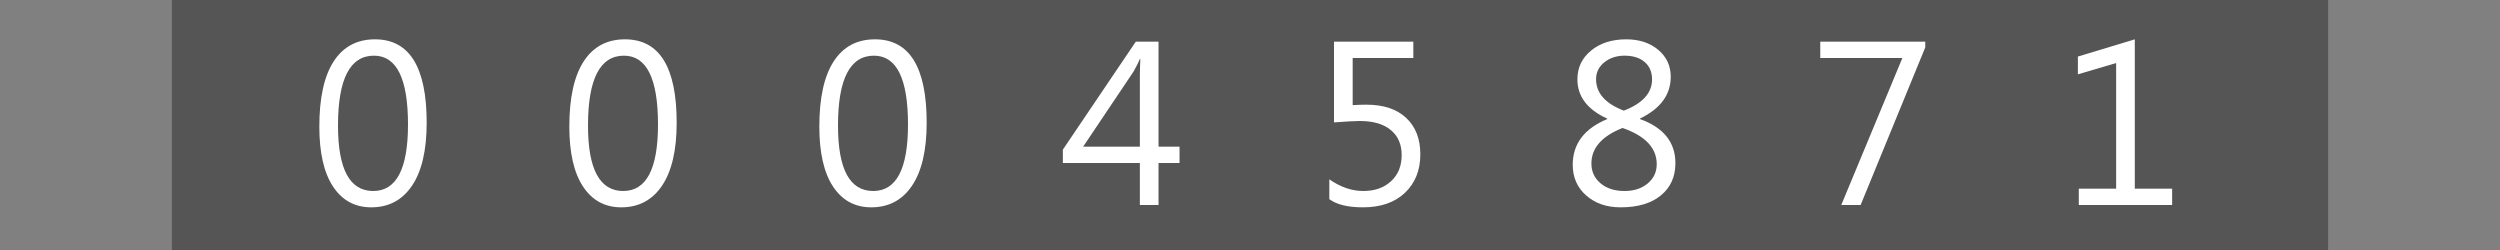 <?xml version="1.0"?>
<!DOCTYPE svg PUBLIC "-//W3C//DTD SVG 1.1//EN" "http://www.w3.org/Graphics/SVG/1.1/DTD/svg11.dtd">
<svg xmlns="http://www.w3.org/2000/svg" version="1.1" baseProfile="full" width="160" height="16" viewBox="0 0 160 16" enableBackground="0 0 160 16">
  <rect x="0" y="0" width="160" height="16" fill="#808080" stroke="none"/>
  <g>
		<rect x="11" y="0" fill="#555555" stroke-linejoin="round" width="5" height="16"/>
	</g>
  <g>
		<rect x="144" y="0" fill="#555555" width="5" height="16"/>
	</g>
  <g>
		<rect x="16" y="0" fill="#555555" width="16" height="16"/>
		<path fill="#FFFFFF" d="M 23.762,13.269C 22.717,13.269 21.901,12.827 21.316,11.942C 20.73,11.057 20.437,9.777 20.437,8.103C 20.437,6.266 20.743,4.876 21.353,3.933C 21.964,2.989 22.845,2.517 23.998,2.517C 26.204,2.517 27.307,4.295 27.307,7.849C 27.307,9.61 26.995,10.954 26.372,11.88C 25.749,12.806 24.879,13.269 23.762,13.269 Z M 23.933,3.563C 22.399,3.563 21.632,5.055 21.632,8.04C 21.632,10.829 22.383,12.224 23.886,12.224C 25.37,12.224 26.112,10.805 26.112,7.968C 26.112,5.031 25.386,3.563 23.933,3.563 Z "/>
	</g>
  <g>
		<rect x="32" y="0" fill="#555555" width="16" height="16"/>
		<path fill="#FFFFFF" d="M 39.762,13.269C 38.717,13.269 37.901,12.827 37.316,11.942C 36.73,11.057 36.437,9.777 36.437,8.103C 36.437,6.266 36.743,4.876 37.353,3.933C 37.964,2.989 38.845,2.517 39.998,2.517C 42.204,2.517 43.307,4.295 43.307,7.849C 43.307,9.61 42.995,10.954 42.372,11.88C 41.749,12.806 40.879,13.269 39.762,13.269 Z M 39.933,3.563C 38.399,3.563 37.632,5.055 37.632,8.04C 37.632,10.829 38.383,12.224 39.886,12.224C 41.37,12.224 42.112,10.805 42.112,7.968C 42.112,5.031 41.386,3.563 39.933,3.563 Z "/>
	</g>
  <g>
		<rect x="48" y="0" fill="#555555" width="16" height="16"/>
		<path fill="#FFFFFF" d="M 55.762,13.269C 54.717,13.269 53.901,12.827 53.316,11.942C 52.73,11.057 52.437,9.777 52.437,8.103C 52.437,6.266 52.743,4.876 53.353,3.933C 53.964,2.989 54.845,2.517 55.998,2.517C 58.204,2.517 59.307,4.295 59.307,7.849C 59.307,9.61 58.995,10.954 58.372,11.88C 57.749,12.806 56.879,13.269 55.762,13.269 Z M 55.933,3.563C 54.399,3.563 53.632,5.055 53.632,8.04C 53.632,10.829 54.383,12.224 55.886,12.224C 57.37,12.224 58.112,10.805 58.112,7.968C 58.112,5.031 57.386,3.563 55.933,3.563 Z "/>
	</g>
  <g>
		<rect x="64" y="0" fill="#555555" width="16" height="16"/>
		<path fill="#FFFFFF" d="M 75.49,10.432L 74.146,10.432L 74.146,13.12L 72.951,13.12L 72.951,10.432L 68.023,10.432L 68.023,9.576L 72.69,2.667L 74.146,2.667L 74.146,9.387L 75.49,9.387L 75.49,10.432 Z M 72.951,9.387L 72.951,4.855C 72.951,4.535 72.962,4.175 72.982,3.775L 72.951,3.775C 72.883,3.951 72.748,4.218 72.548,4.578L 69.321,9.387L 72.951,9.387 Z "/>
	</g>
  <g>
		<rect x="80" y="0" fill="#555555" width="16" height="16"/>
		<path fill="#FFFFFF" d="M 85.077,12.747L 85.077,11.477C 85.79,11.975 86.514,12.224 87.25,12.224C 87.987,12.224 88.581,12.014 89.031,11.595C 89.481,11.176 89.707,10.621 89.707,9.93C 89.707,9.243 89.475,8.707 89.011,8.322C 88.548,7.936 87.884,7.744 87.021,7.744C 86.729,7.744 86.18,7.774 85.376,7.833L 85.376,2.667L 90.453,2.667L 90.453,3.712L 86.571,3.712L 86.571,6.729C 86.886,6.709 87.178,6.699 87.446,6.699C 88.545,6.699 89.396,6.982 89.998,7.548C 90.6,8.114 90.901,8.89 90.901,9.874C 90.901,10.893 90.574,11.714 89.92,12.336C 89.266,12.958 88.369,13.269 87.229,13.269C 86.267,13.269 85.55,13.095 85.077,12.747 Z "/>
	</g>
  <g>
		<rect x="96" y="0" fill="#555555" width="16" height="16"/>
		<path fill="#FFFFFF" d="M 102.865,7.62L 102.865,7.592C 101.591,7.014 100.954,6.175 100.954,5.077C 100.954,4.329 101.245,3.715 101.829,3.236C 102.412,2.757 103.162,2.517 104.08,2.517C 104.911,2.517 105.593,2.741 106.127,3.189C 106.66,3.637 106.927,4.213 106.927,4.916C 106.927,6.062 106.27,6.954 104.955,7.59L 104.955,7.618C 106.469,8.162 107.226,9.104 107.226,10.444C 107.226,11.309 106.916,11.996 106.297,12.505C 105.678,13.015 104.818,13.269 103.716,13.269C 102.826,13.269 102.094,13.017 101.518,12.512C 100.943,12.007 100.655,11.352 100.655,10.546C 100.655,9.207 101.391,8.232 102.865,7.62 Z M 105.732,5.084C 105.732,4.613 105.575,4.241 105.26,3.97C 104.945,3.698 104.515,3.563 103.971,3.563C 103.462,3.563 103.031,3.704 102.678,3.987C 102.325,4.27 102.148,4.631 102.148,5.068C 102.148,5.957 102.741,6.629 103.926,7.081C 105.13,6.615 105.732,5.949 105.732,5.084 Z M 103.845,8.19C 102.515,8.714 101.85,9.473 101.85,10.467C 101.85,10.98 102.044,11.402 102.433,11.73C 102.822,12.059 103.334,12.224 103.971,12.224C 104.576,12.224 105.07,12.062 105.455,11.738C 105.839,11.413 106.031,11.004 106.031,10.509C 106.031,9.471 105.302,8.698 103.845,8.19 Z "/>
	</g>
  <g>
		<rect x="112" y="0" fill="#555555" width="16" height="16"/>
		<path fill="#FFFFFF" d="M 123.217,3.033L 119.08,13.12L 117.841,13.12L 121.752,3.712L 116.497,3.712L 116.497,2.667L 123.217,2.667L 123.217,3.033 Z "/>
	</g>
  <g>
		<rect x="128" y="0" fill="#555555" width="16" height="16"/>
		<path fill="#FFFFFF" d="M 139.017,13.12L 133.043,13.12L 133.043,12.075L 135.433,12.075L 135.433,4.034L 132.985,4.757L 132.985,3.619L 136.627,2.517L 136.627,12.075L 139.017,12.075L 139.017,13.12 Z "/>
	</g>
</svg>
